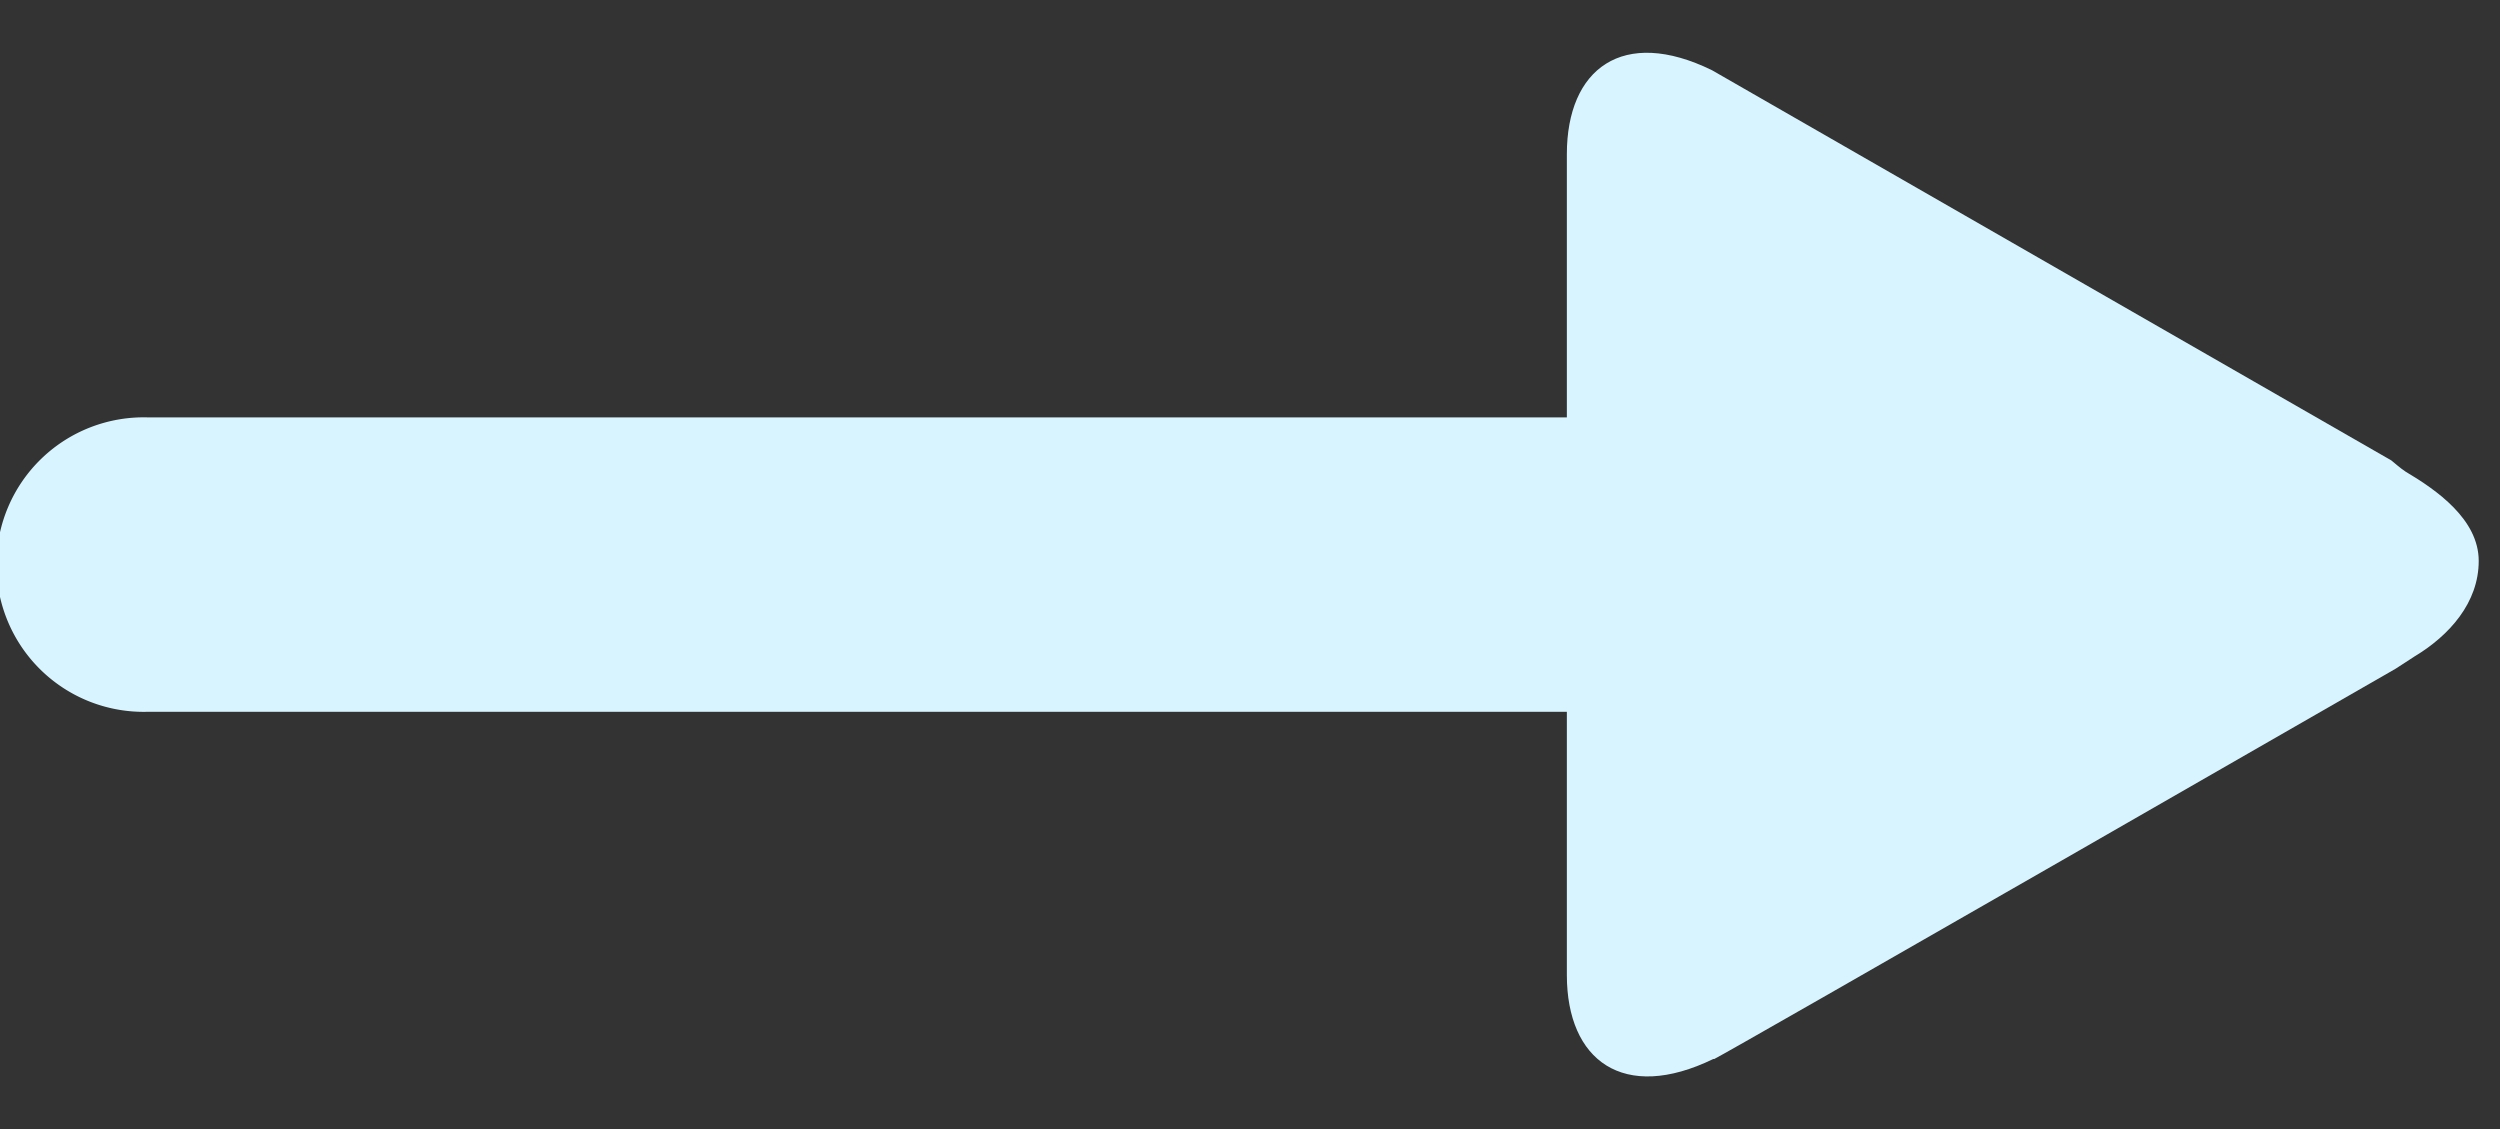 <svg xmlns="http://www.w3.org/2000/svg" xmlns:xlink="http://www.w3.org/1999/xlink" width="31" height="14"><rect width="100%" height="100%" fill="#333333" stroke="none"/><defs><path id="A" d="M530.256 1877.132c.21-.102 8.45-4.84 8.45-4.84l.234-.152c.433-.26.796-.668.796-1.184s-.523-.88-.906-1.107c-.052-.032-.178-.14-.178-.14l-8.423-4.838c-1.108-.543-1.8-.017-1.8 1.04v10.18c0 1.058.7 1.583 1.817 1.04z"/><path id="B" d="M510.842 1869.176h23a1.824 1.824 0 0 1 0 3.65h-23a1.826 1.826 0 1 1 0-3.65z"/></defs><g fill="#d8f5ff" transform="translate(-509 -1864)"><use xlink:href="#A"/><use xlink:href="#B"/></g></svg>
